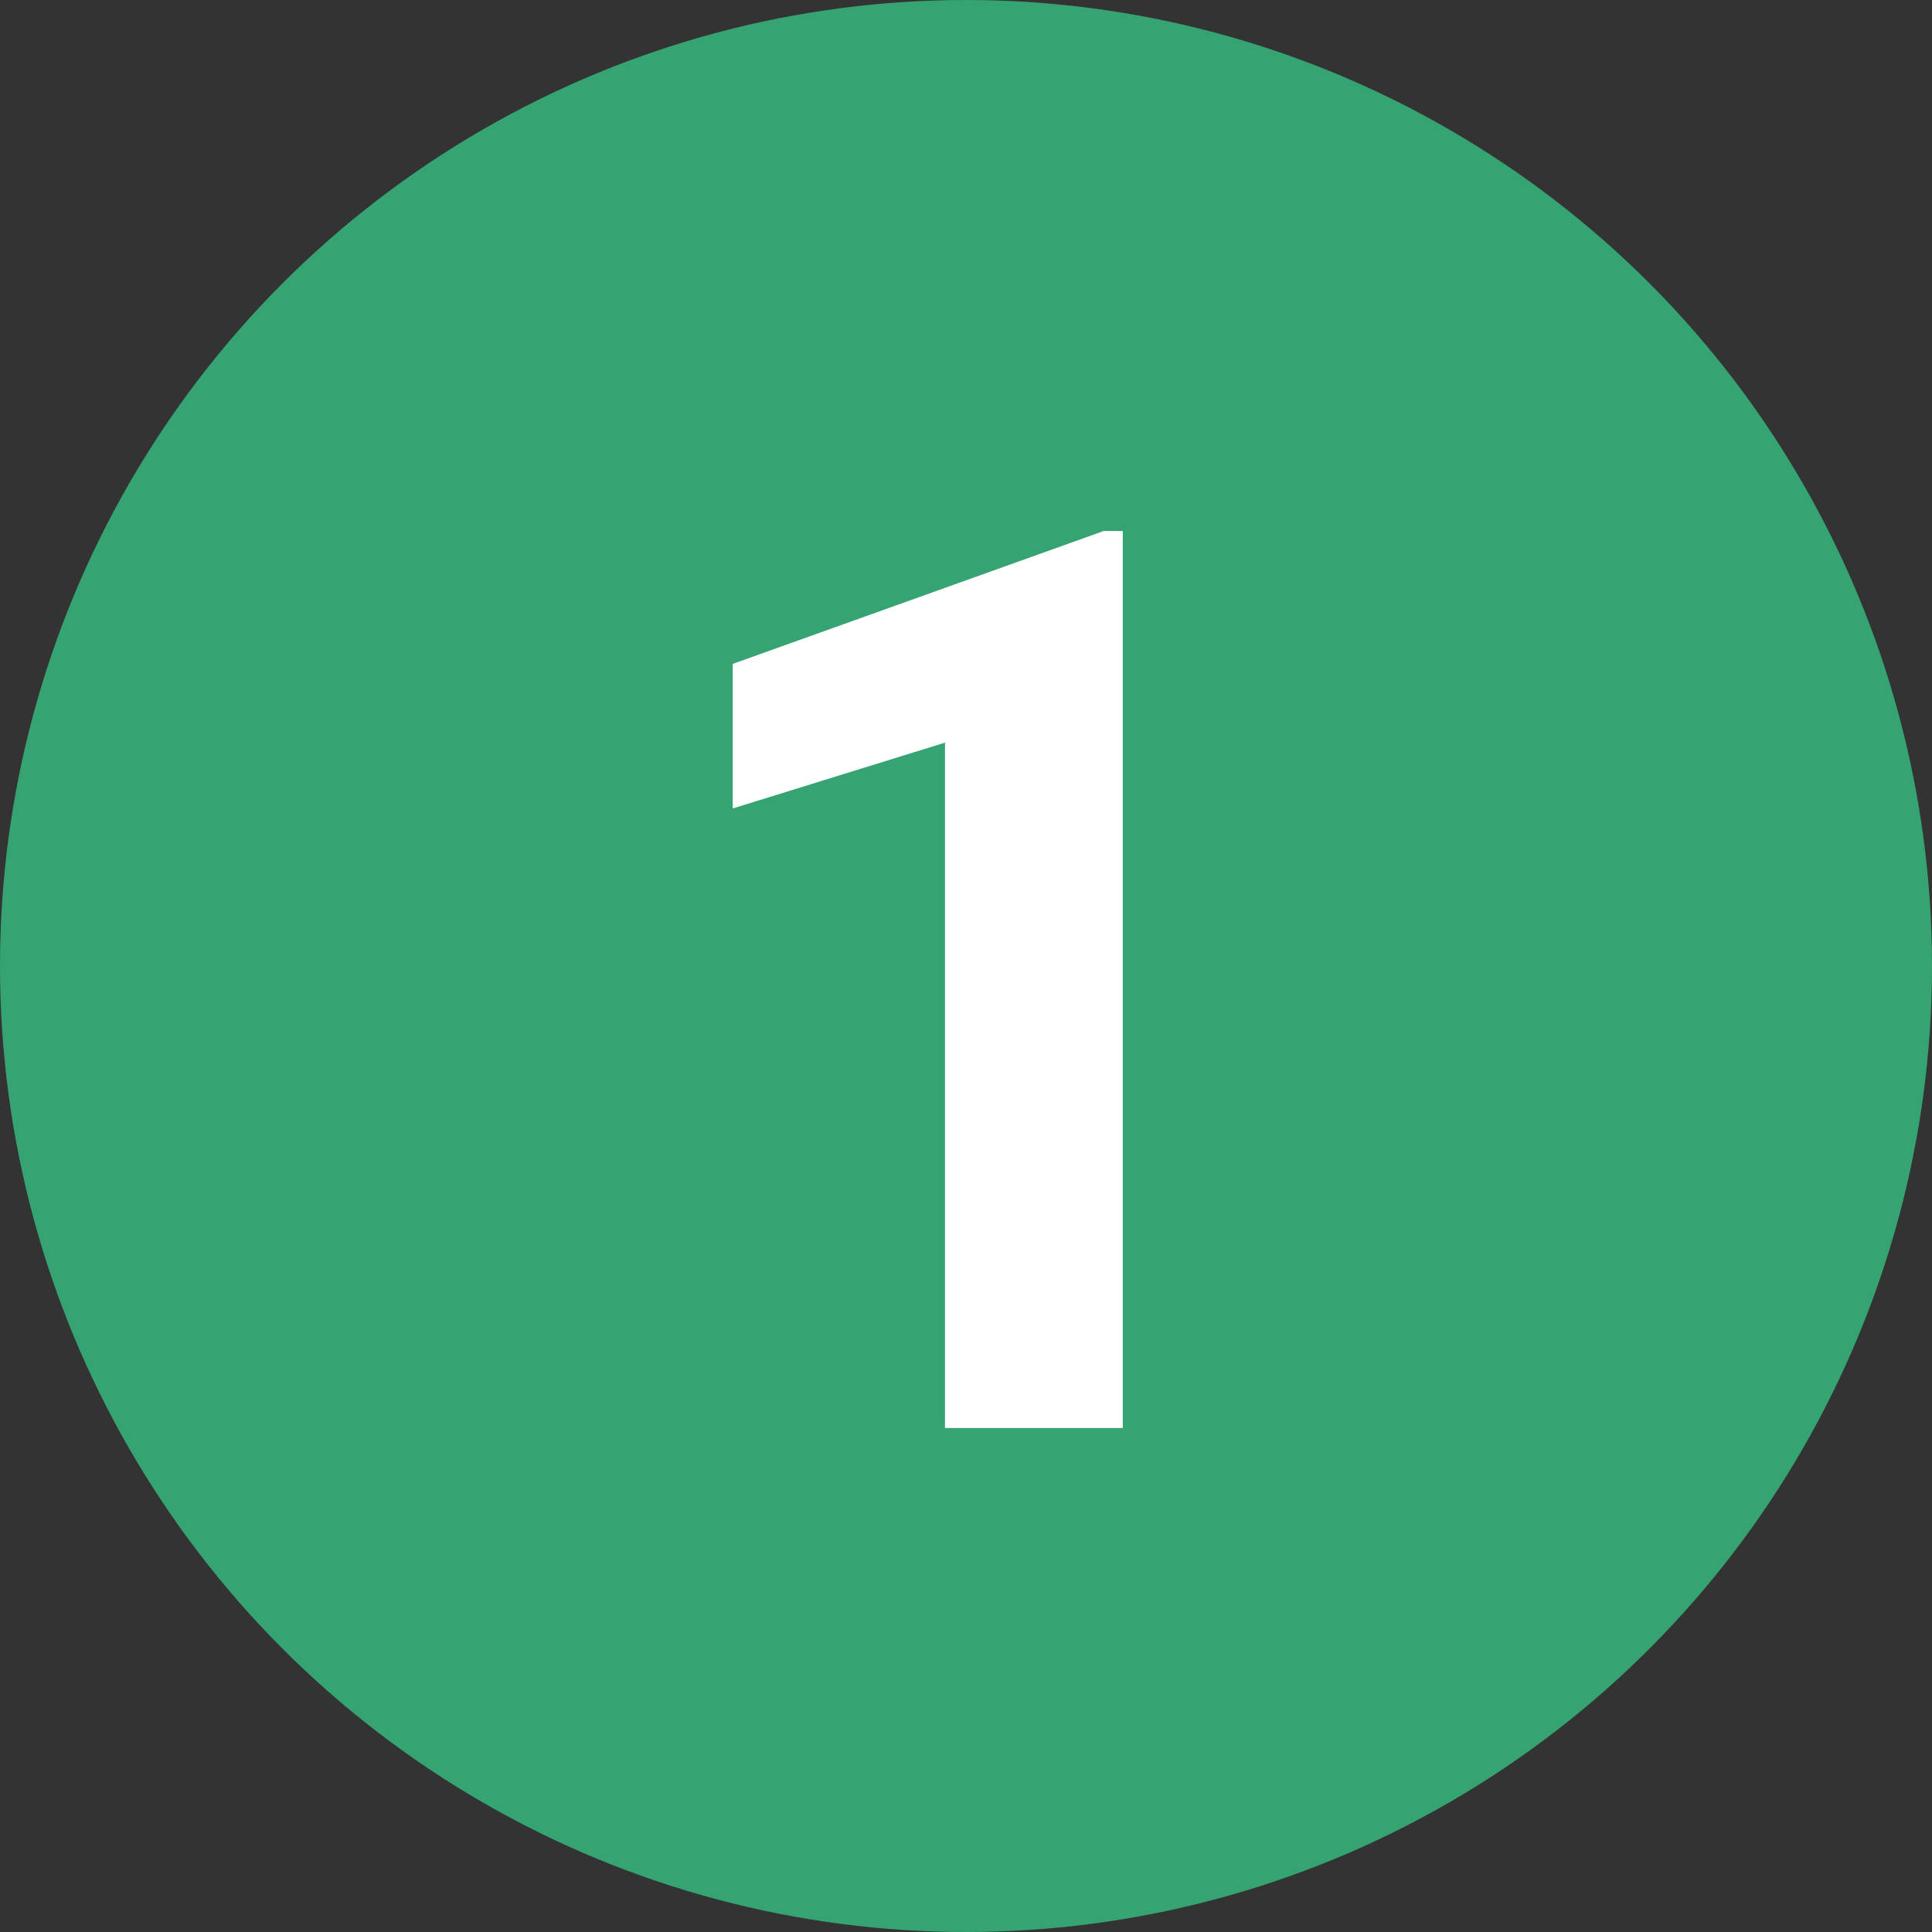 <svg xmlns="http://www.w3.org/2000/svg" width="46" height="46" viewBox="0 0 46 46"><rect x="0" y="0" width="46" height="46" fill="#333333" stroke="none"/><g transform="translate(-197 -4919)"><circle cx="23" cy="23" r="23" transform="translate(197 4919)" fill="#36a373"/><path d="M11.733,0H7.5V-16.318L2.446-14.751v-3.442l8.833-3.164h.454Z" transform="translate(212 4953)" fill="#fff"/></g></svg>
